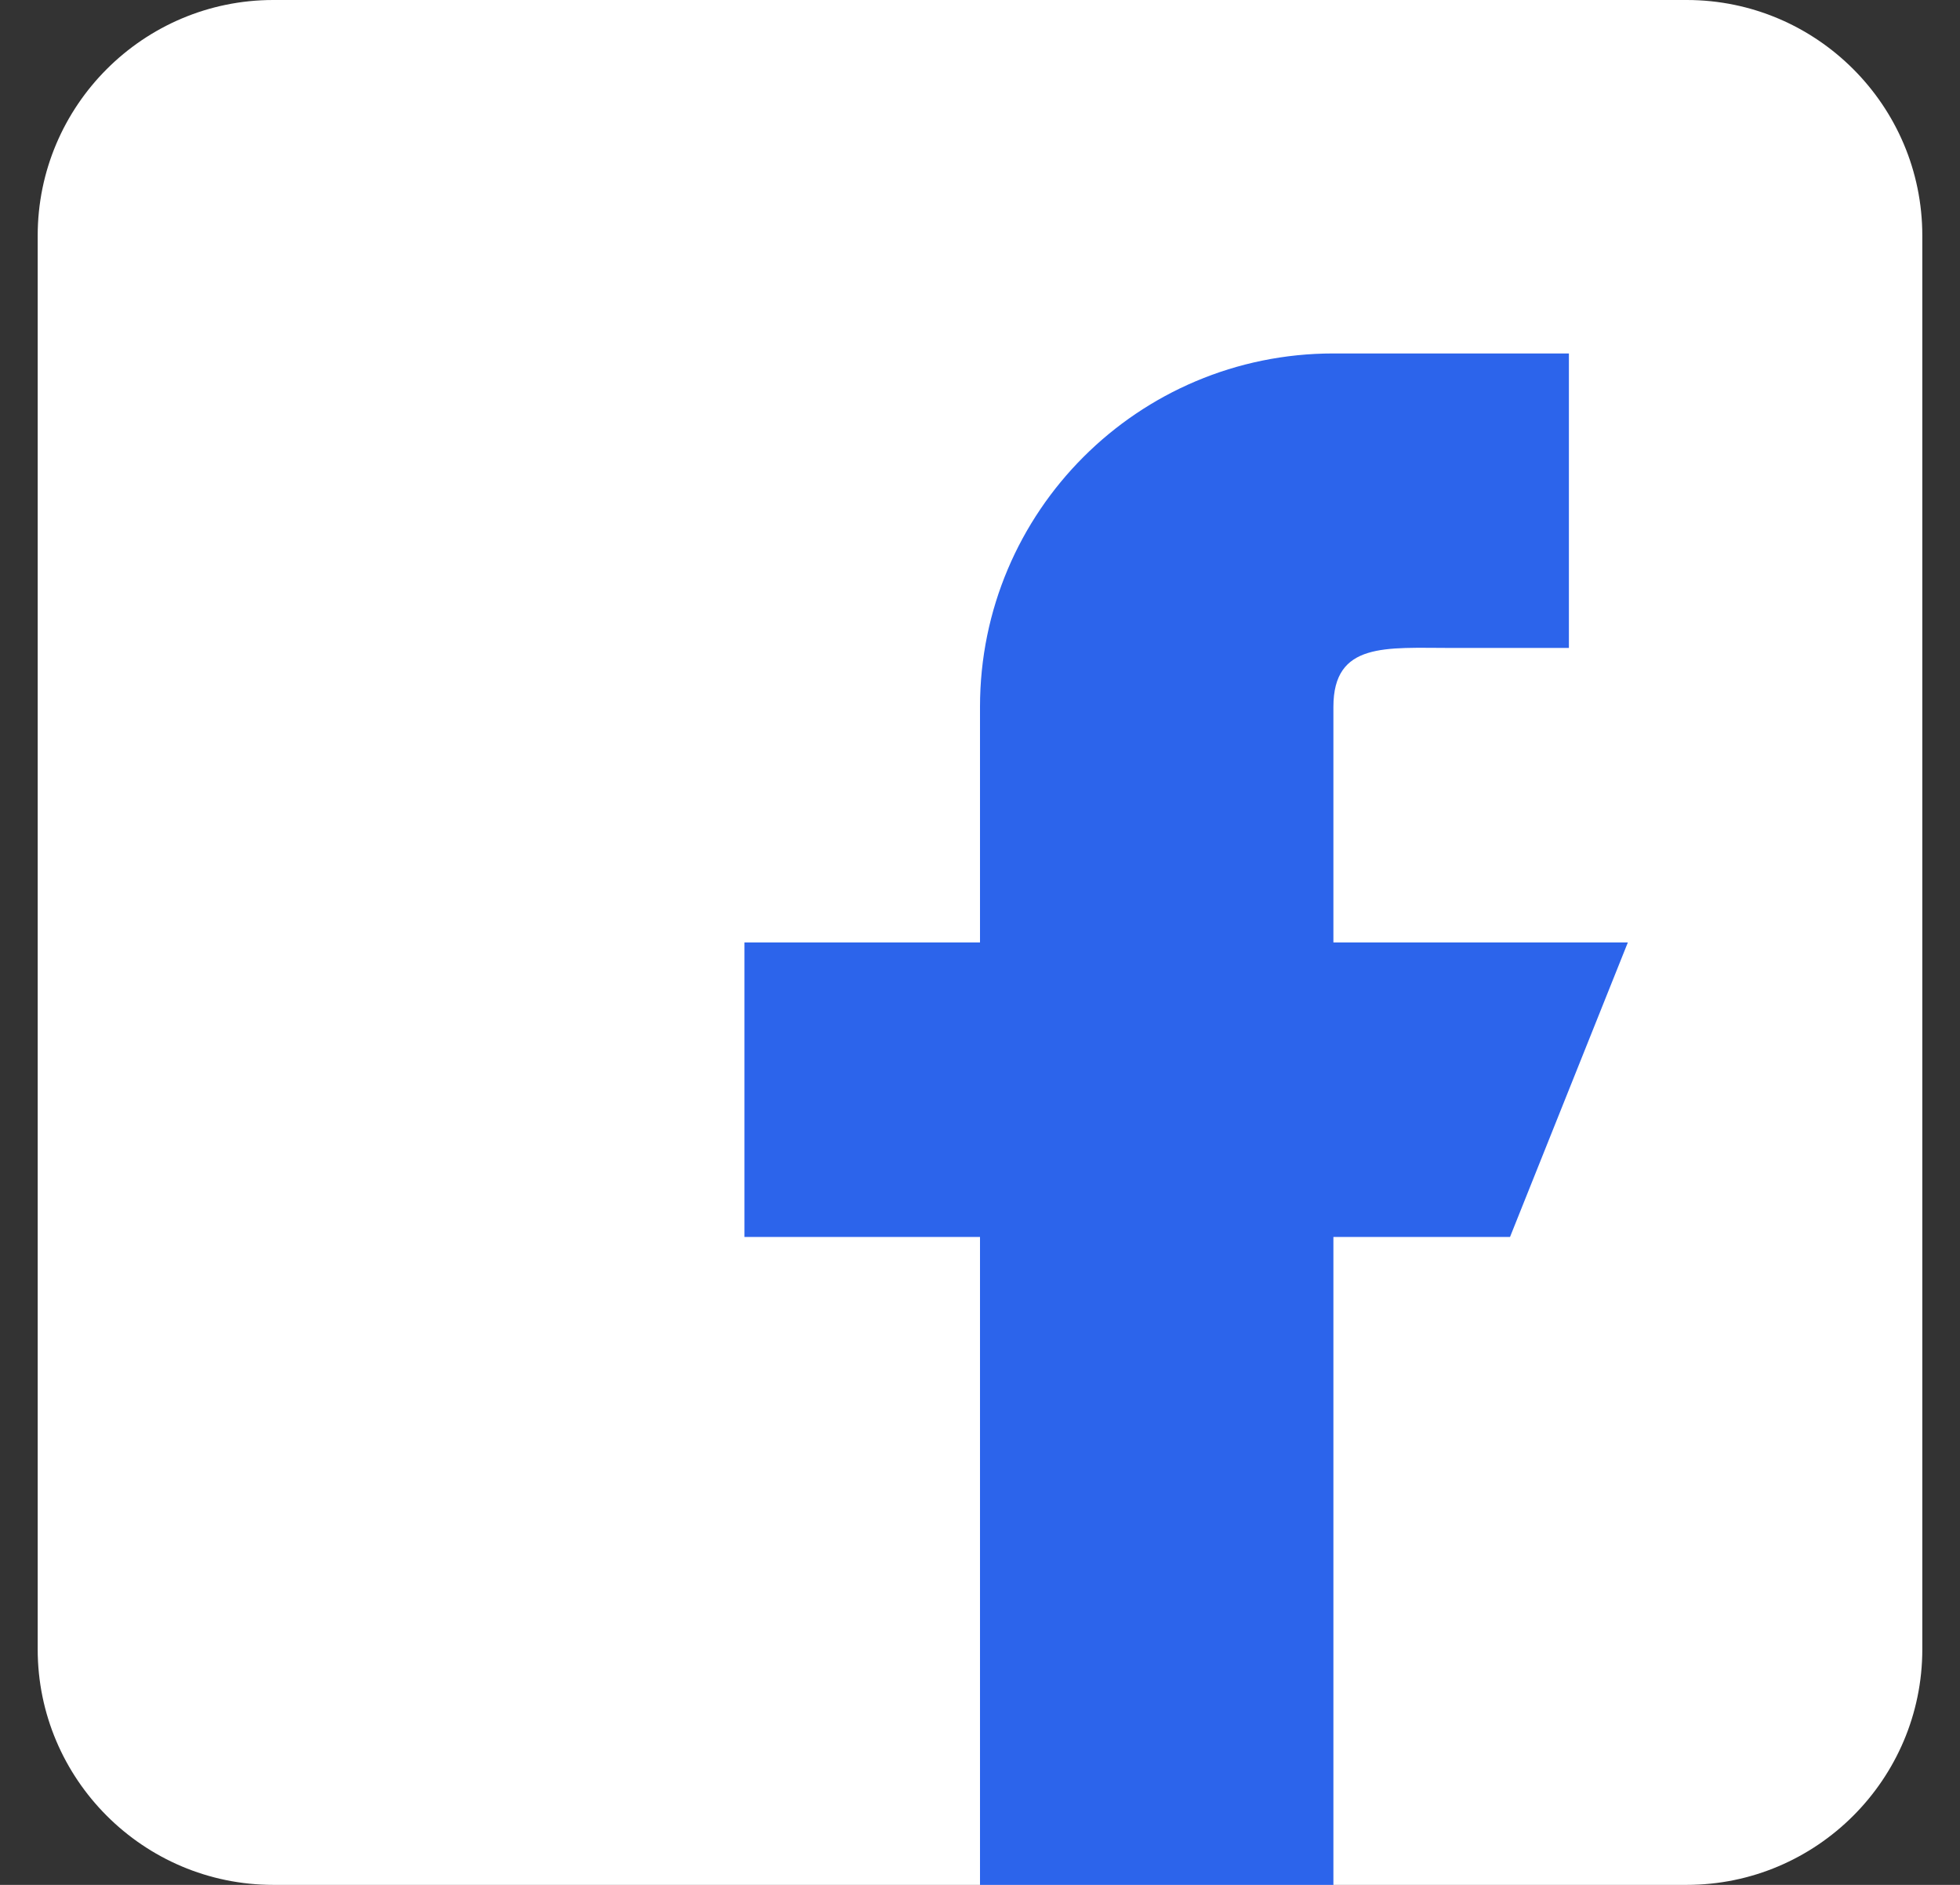 <svg width="26" height="25" viewBox="0 0 26 25" fill="none" xmlns="http://www.w3.org/2000/svg">
<rect x="0" y="0" width="26" height="25" fill="#333333" stroke="none"/>
<g clip-path="url(#clip0)">
<path d="M22.375 0H3.625C1.902 0 0.5 1.402 0.5 3.125V21.875C0.5 23.598 1.902 25 3.625 25H22.375C24.098 25 25.5 23.598 25.5 21.875V3.125C25.5 1.402 24.098 0 22.375 0Z" fill="white"/>
<path d="M21.594 12.5H17.688V9.375C17.688 8.512 18.387 8.594 19.25 8.594H20.812V4.688H17.688C15.098 4.688 13 6.786 13 9.375V12.5H9.875V16.406H13V25H17.688V16.406H20.031L21.594 12.5Z" fill="#2C64EB"/>
</g>
<defs>
<clipPath id="clip0">
<rect width="25" height="25" fill="white" transform="translate(0.5)"/>
</clipPath>
</defs>
</svg>